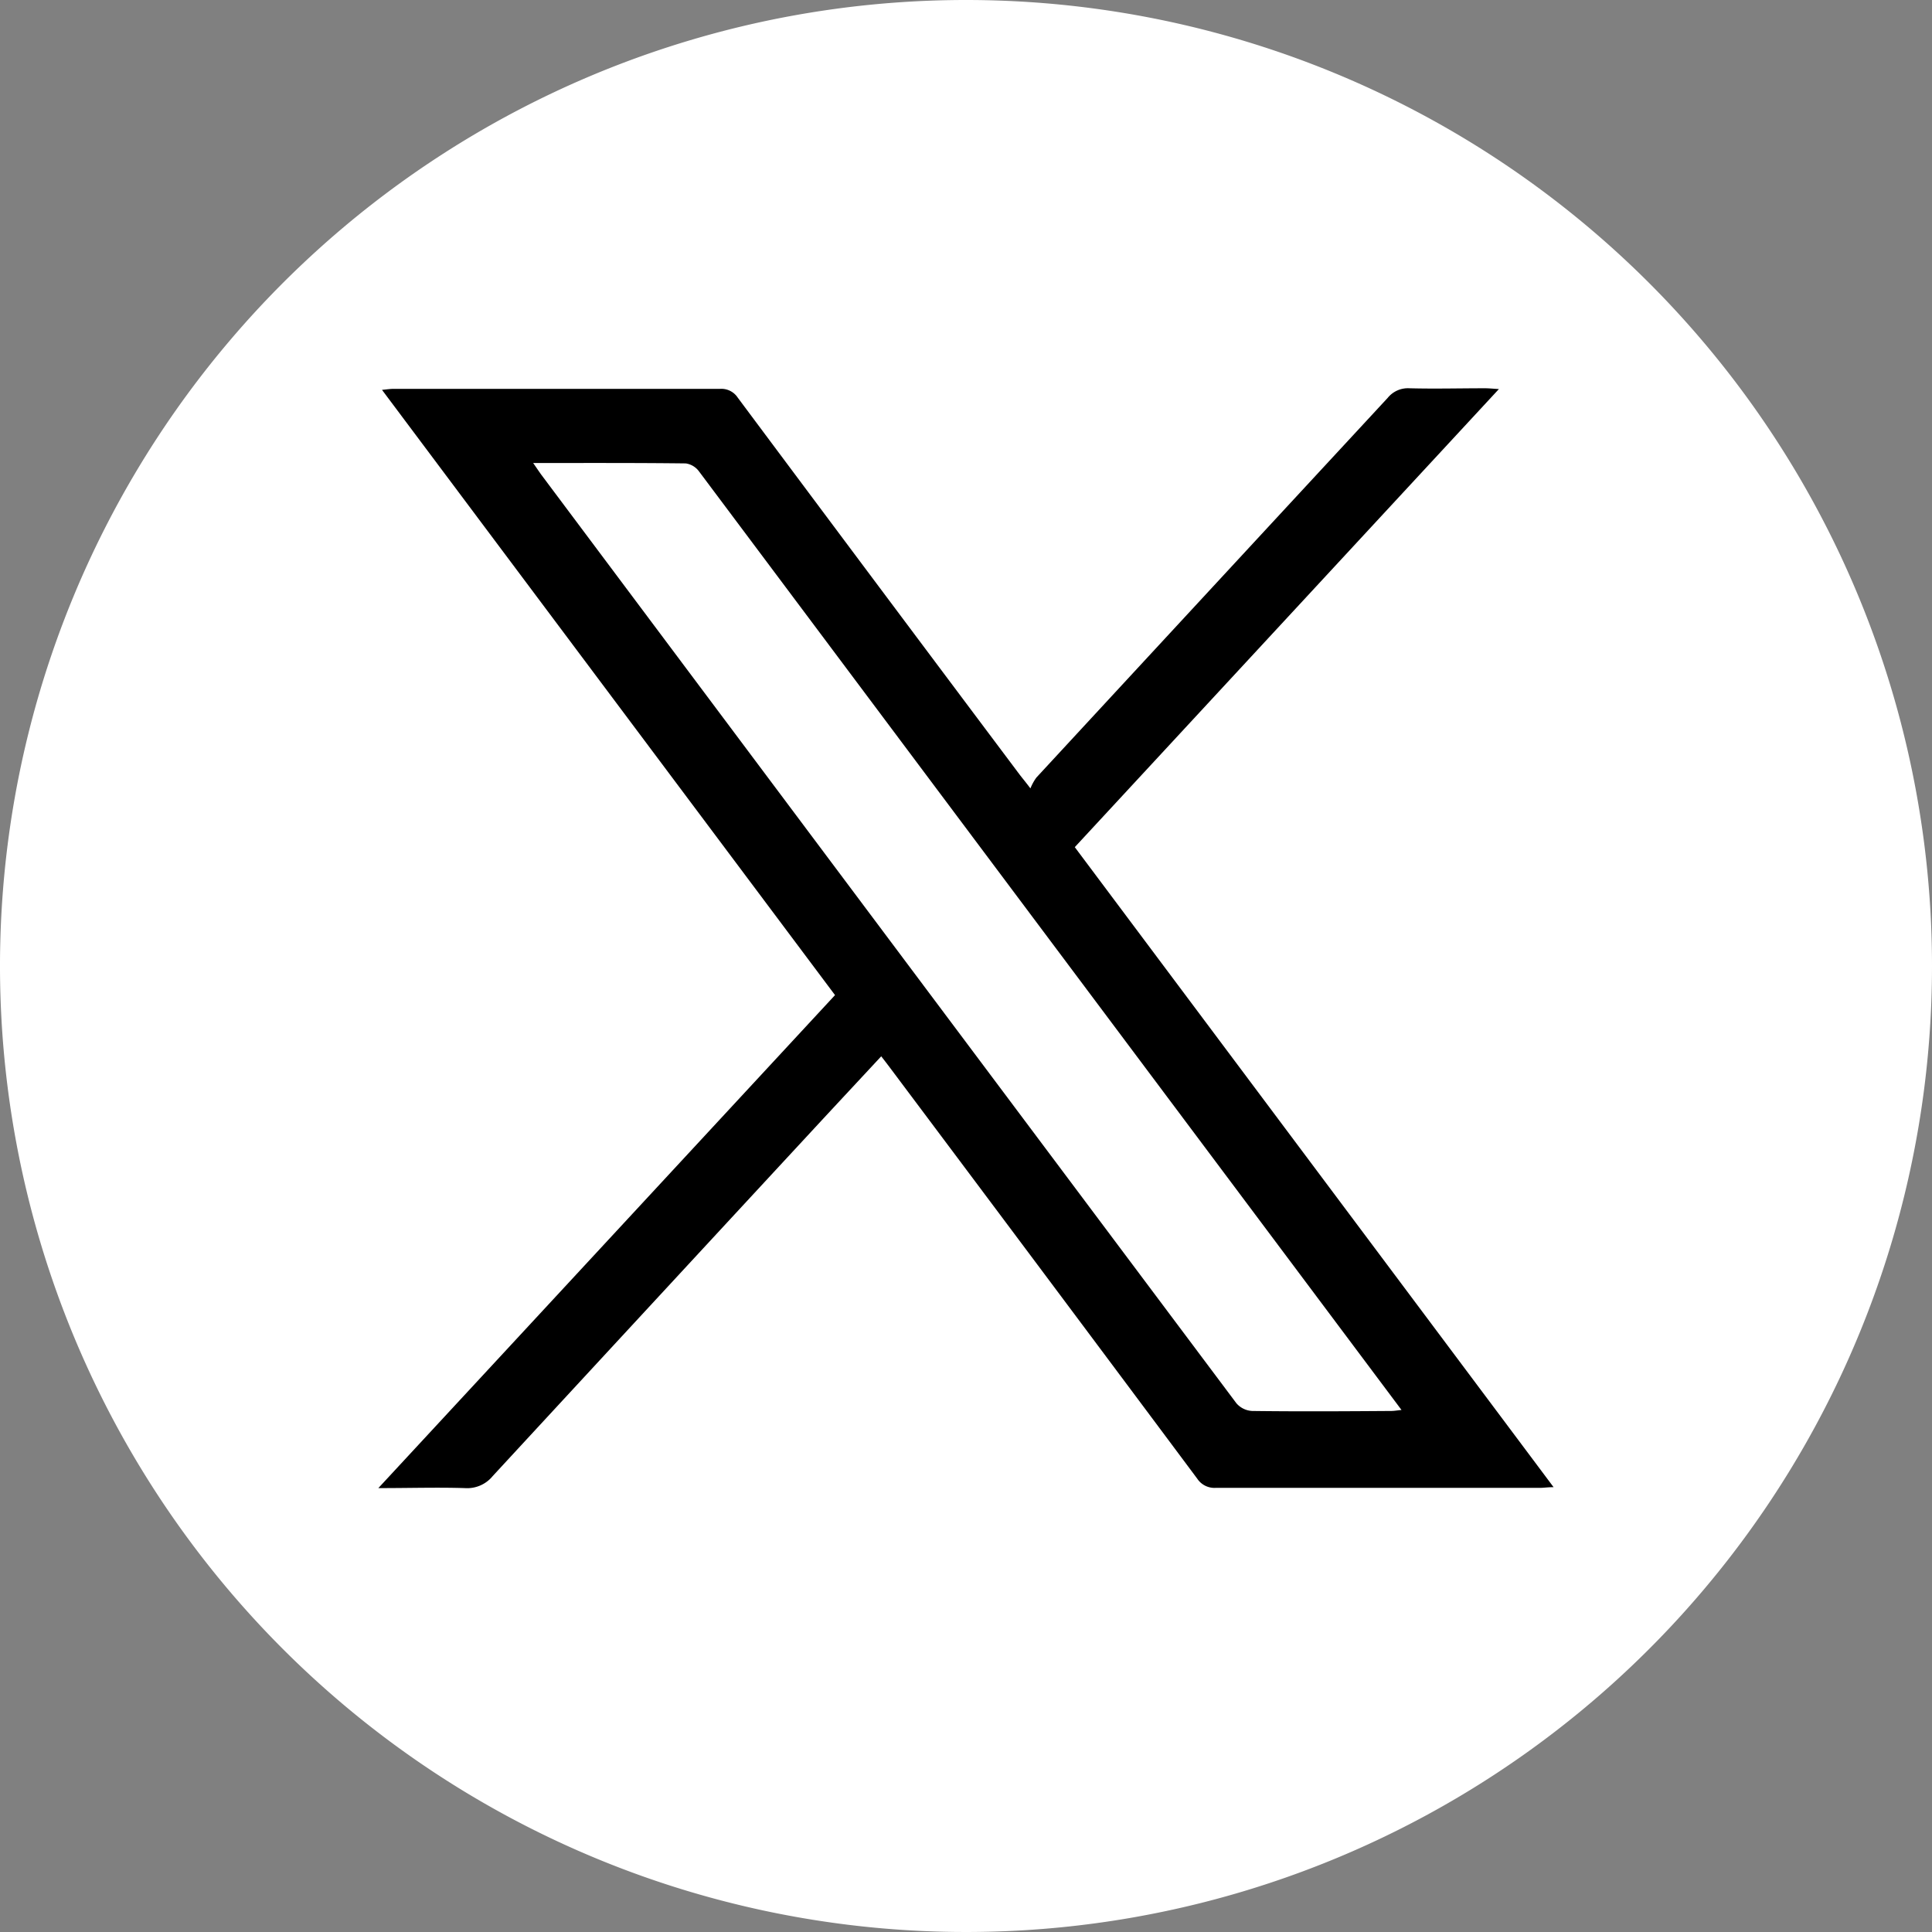 <svg id="Group_215" data-name="Group 215" xmlns="http://www.w3.org/2000/svg" xmlns:xlink="http://www.w3.org/1999/xlink" width="29" height="29" viewBox="0 0 29 29">
  <rect x="0" y="0" width="29" height="29" fill="#808080" stroke="none"/>
  <defs>
    <clipPath id="clip-path">
      <rect id="Rectangle_265" data-name="Rectangle 265" width="29" height="29" fill="none"/>
    </clipPath>
  </defs>
  <g id="Group_214" data-name="Group 214" clip-path="url(#clip-path)">
    <path id="Path_135" data-name="Path 135" d="M14.5,0A14.5,14.5,0,1,0,29,14.5,14.5,14.5,0,0,0,14.5,0" fill="#fff"/>
    <path id="Path_136" data-name="Path 136" d="M47.678,51.184c-.334.36-.661.71-.987,1.062q-2.424,2.618-4.844,5.238a.494.494,0,0,1-.417.181c-.413-.013-.827,0-1.3,0l6.855-7.4-6.8-9.085c.074-.007.123-.015.172-.015q2.451,0,4.9,0a.294.294,0,0,1,.268.132q2.11,2.83,4.228,5.654c.039.052.081.1.165.211A.755.755,0,0,1,50.007,47q2.636-2.851,5.274-5.7a.39.39,0,0,1,.324-.144c.378.01.757,0,1.135,0,.057,0,.114.006.21.012l-6.366,6.876,7.187,9.607c-.087,0-.144.01-.2.01q-2.433,0-4.867,0a.31.31,0,0,1-.283-.139q-2.288-3.068-4.584-6.131c-.05-.067-.1-.133-.16-.209m-5.22-8.9c.054.078.086.126.12.173l2.179,2.912q4.126,5.514,8.255,11.026a.336.336,0,0,0,.233.114c.7.009,1.393.005,2.09,0,.044,0,.087-.008.154-.015l-.973-1.3-6.193-8.274q-1.688-2.256-3.377-4.512a.3.3,0,0,0-.2-.122c-.751-.009-1.5-.006-2.294-.006" transform="translate(-34.451 -35.328)"/>
  </g>
</svg>
